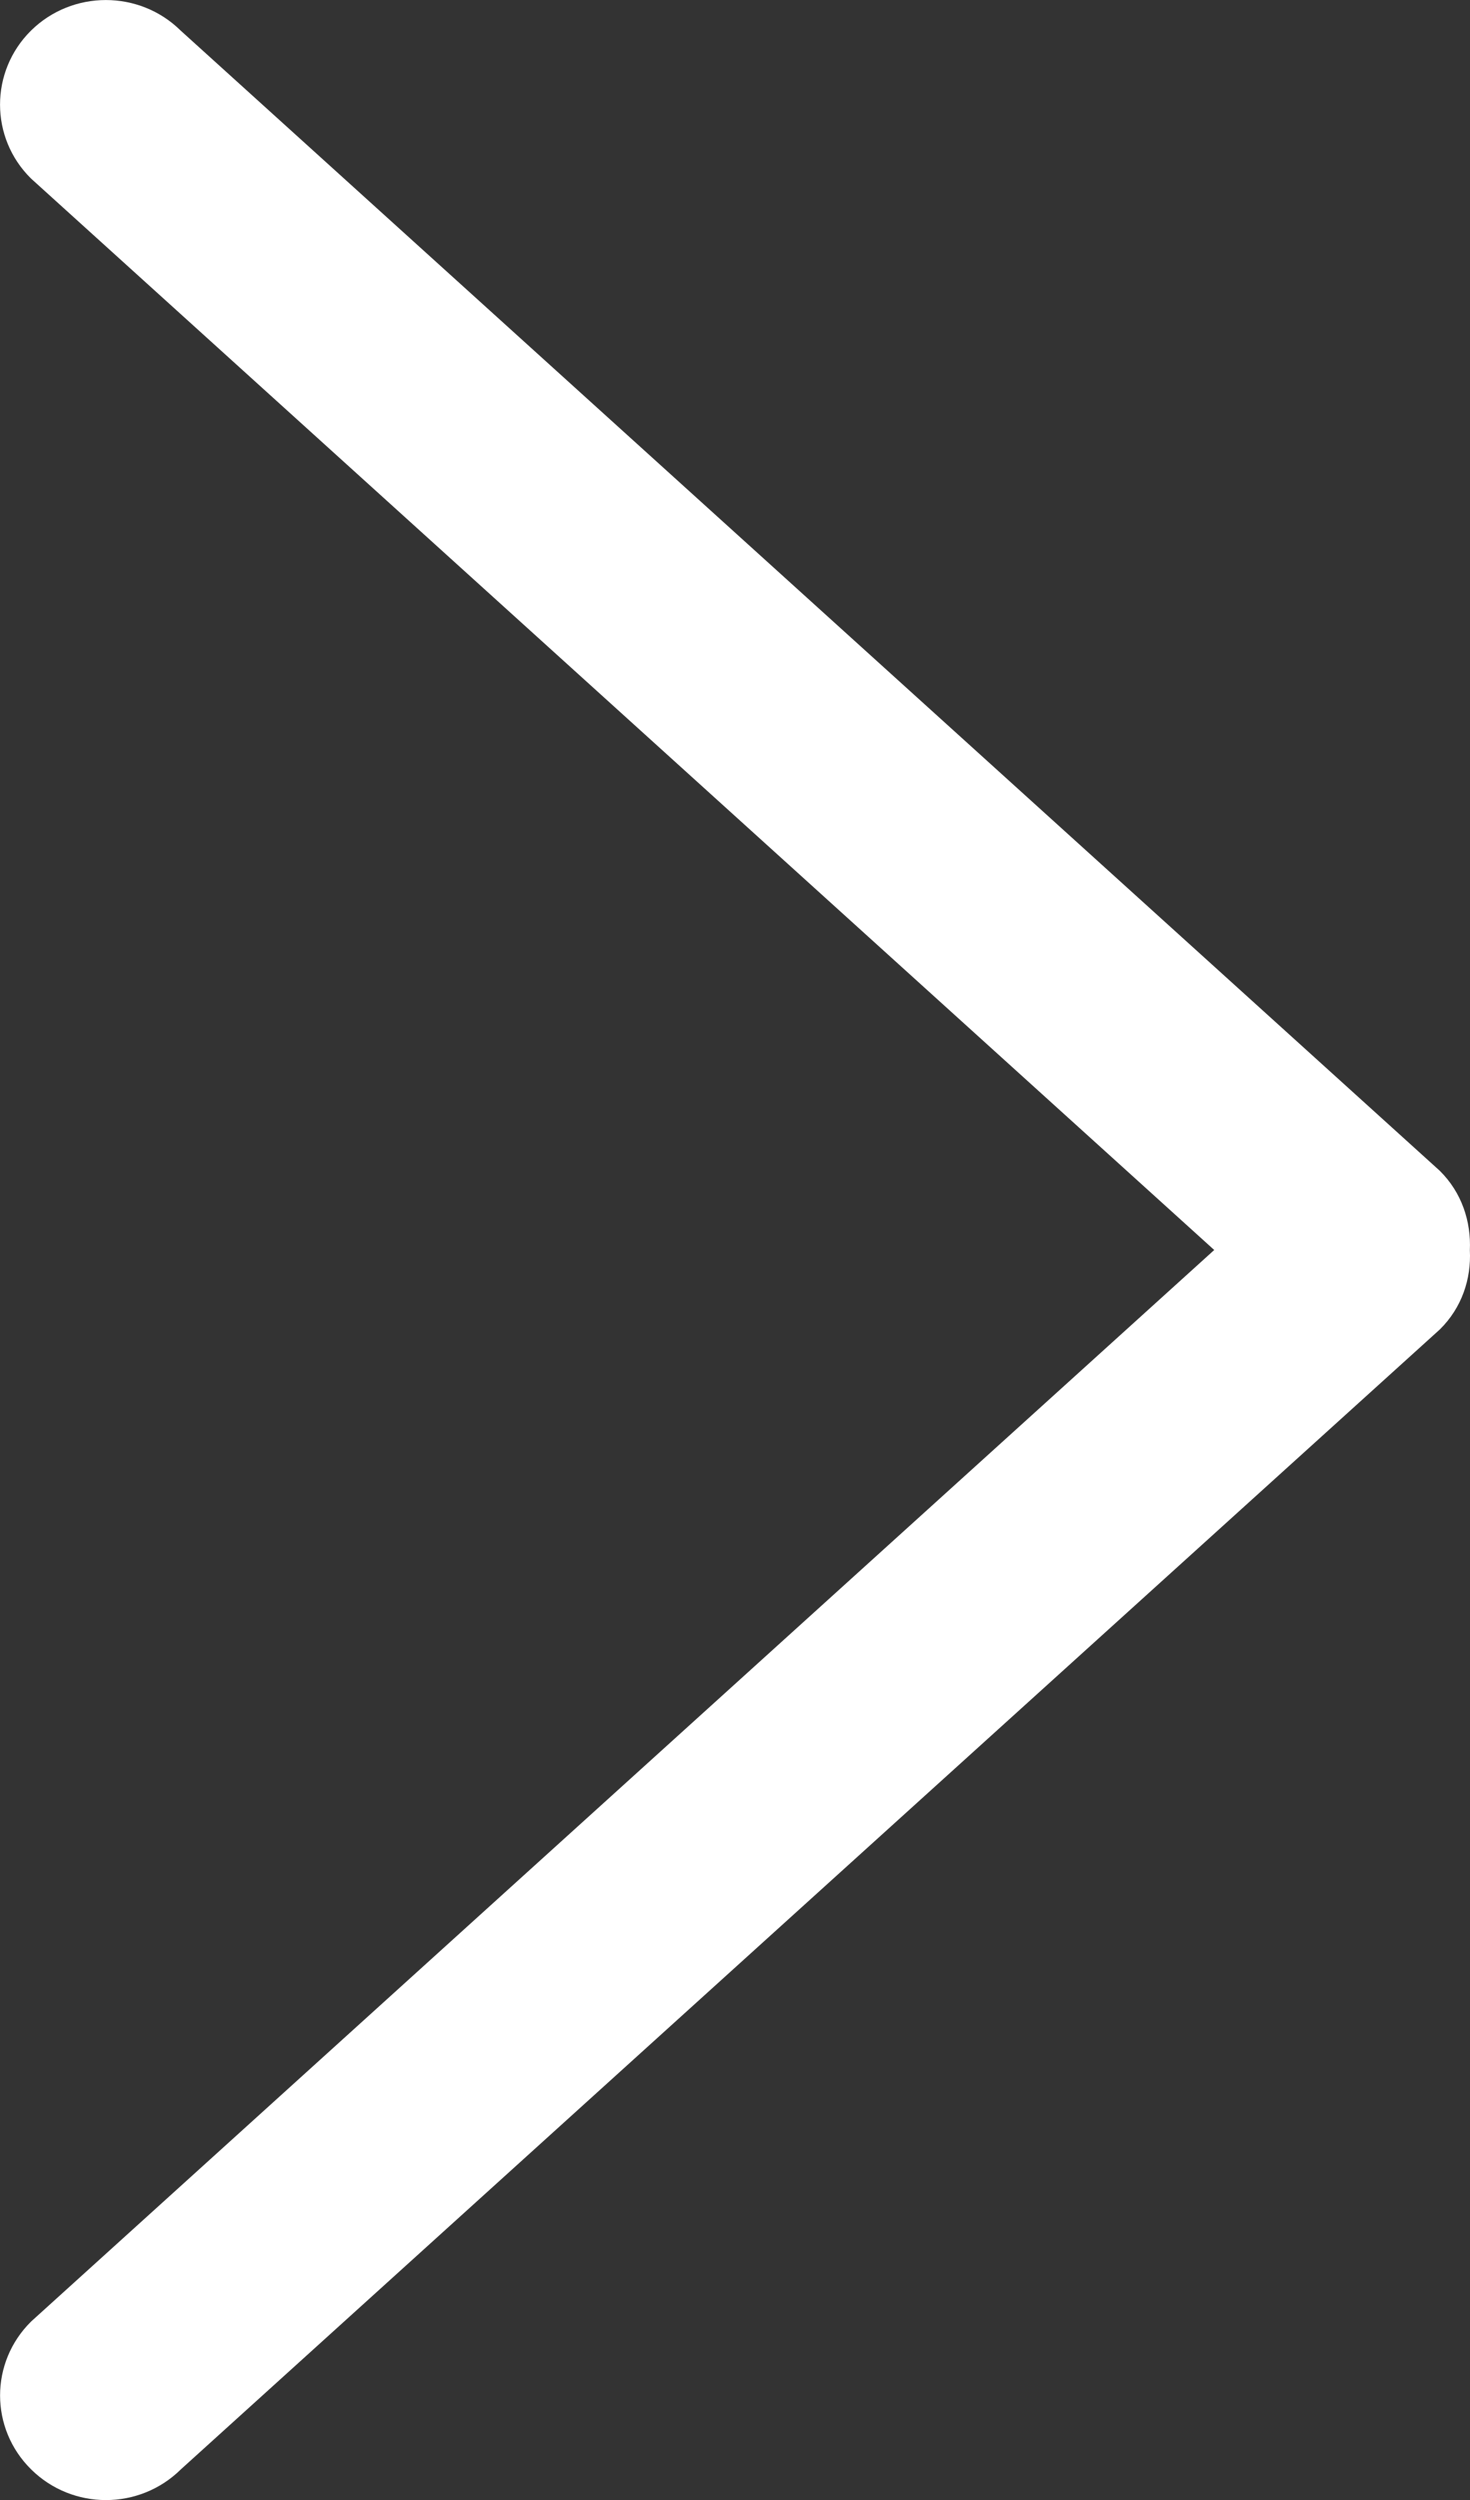<?xml version="1.0" encoding="utf-8"?>
<!-- Generator: Adobe Illustrator 22.1.0, SVG Export Plug-In . SVG Version: 6.00 Build 0)  -->
<svg version="1.1" xmlns="http://www.w3.org/2000/svg" xmlns:xlink="http://www.w3.org/1999/xlink" x="0px" y="0px"
	 viewBox="0 0 10 17" style="enable-background:new 0 0 10 17;" xml:space="preserve">
<rect x="0" y="0" width="10" height="17" fill="#333333" stroke="none"/>
<style type="text/css">
	.st0{fill:#FFFFFF;}
</style>
<path class="st0" d="M9.794,7.961L1.229,0.208c-0.281-0.277-0.737-0.277-1.018,0c-0.281,0.278-0.281,0.729,0,1.006L8.26,8.5
	l-8.048,7.286c-0.282,0.278-0.282,0.728,0,1.006c0.281,0.278,0.736,0.278,1.018,0l8.565-7.752c0.15-0.148,0.214-0.344,0.204-0.538
	C10.008,8.306,9.944,8.109,9.794,7.961z"/>
</svg>
